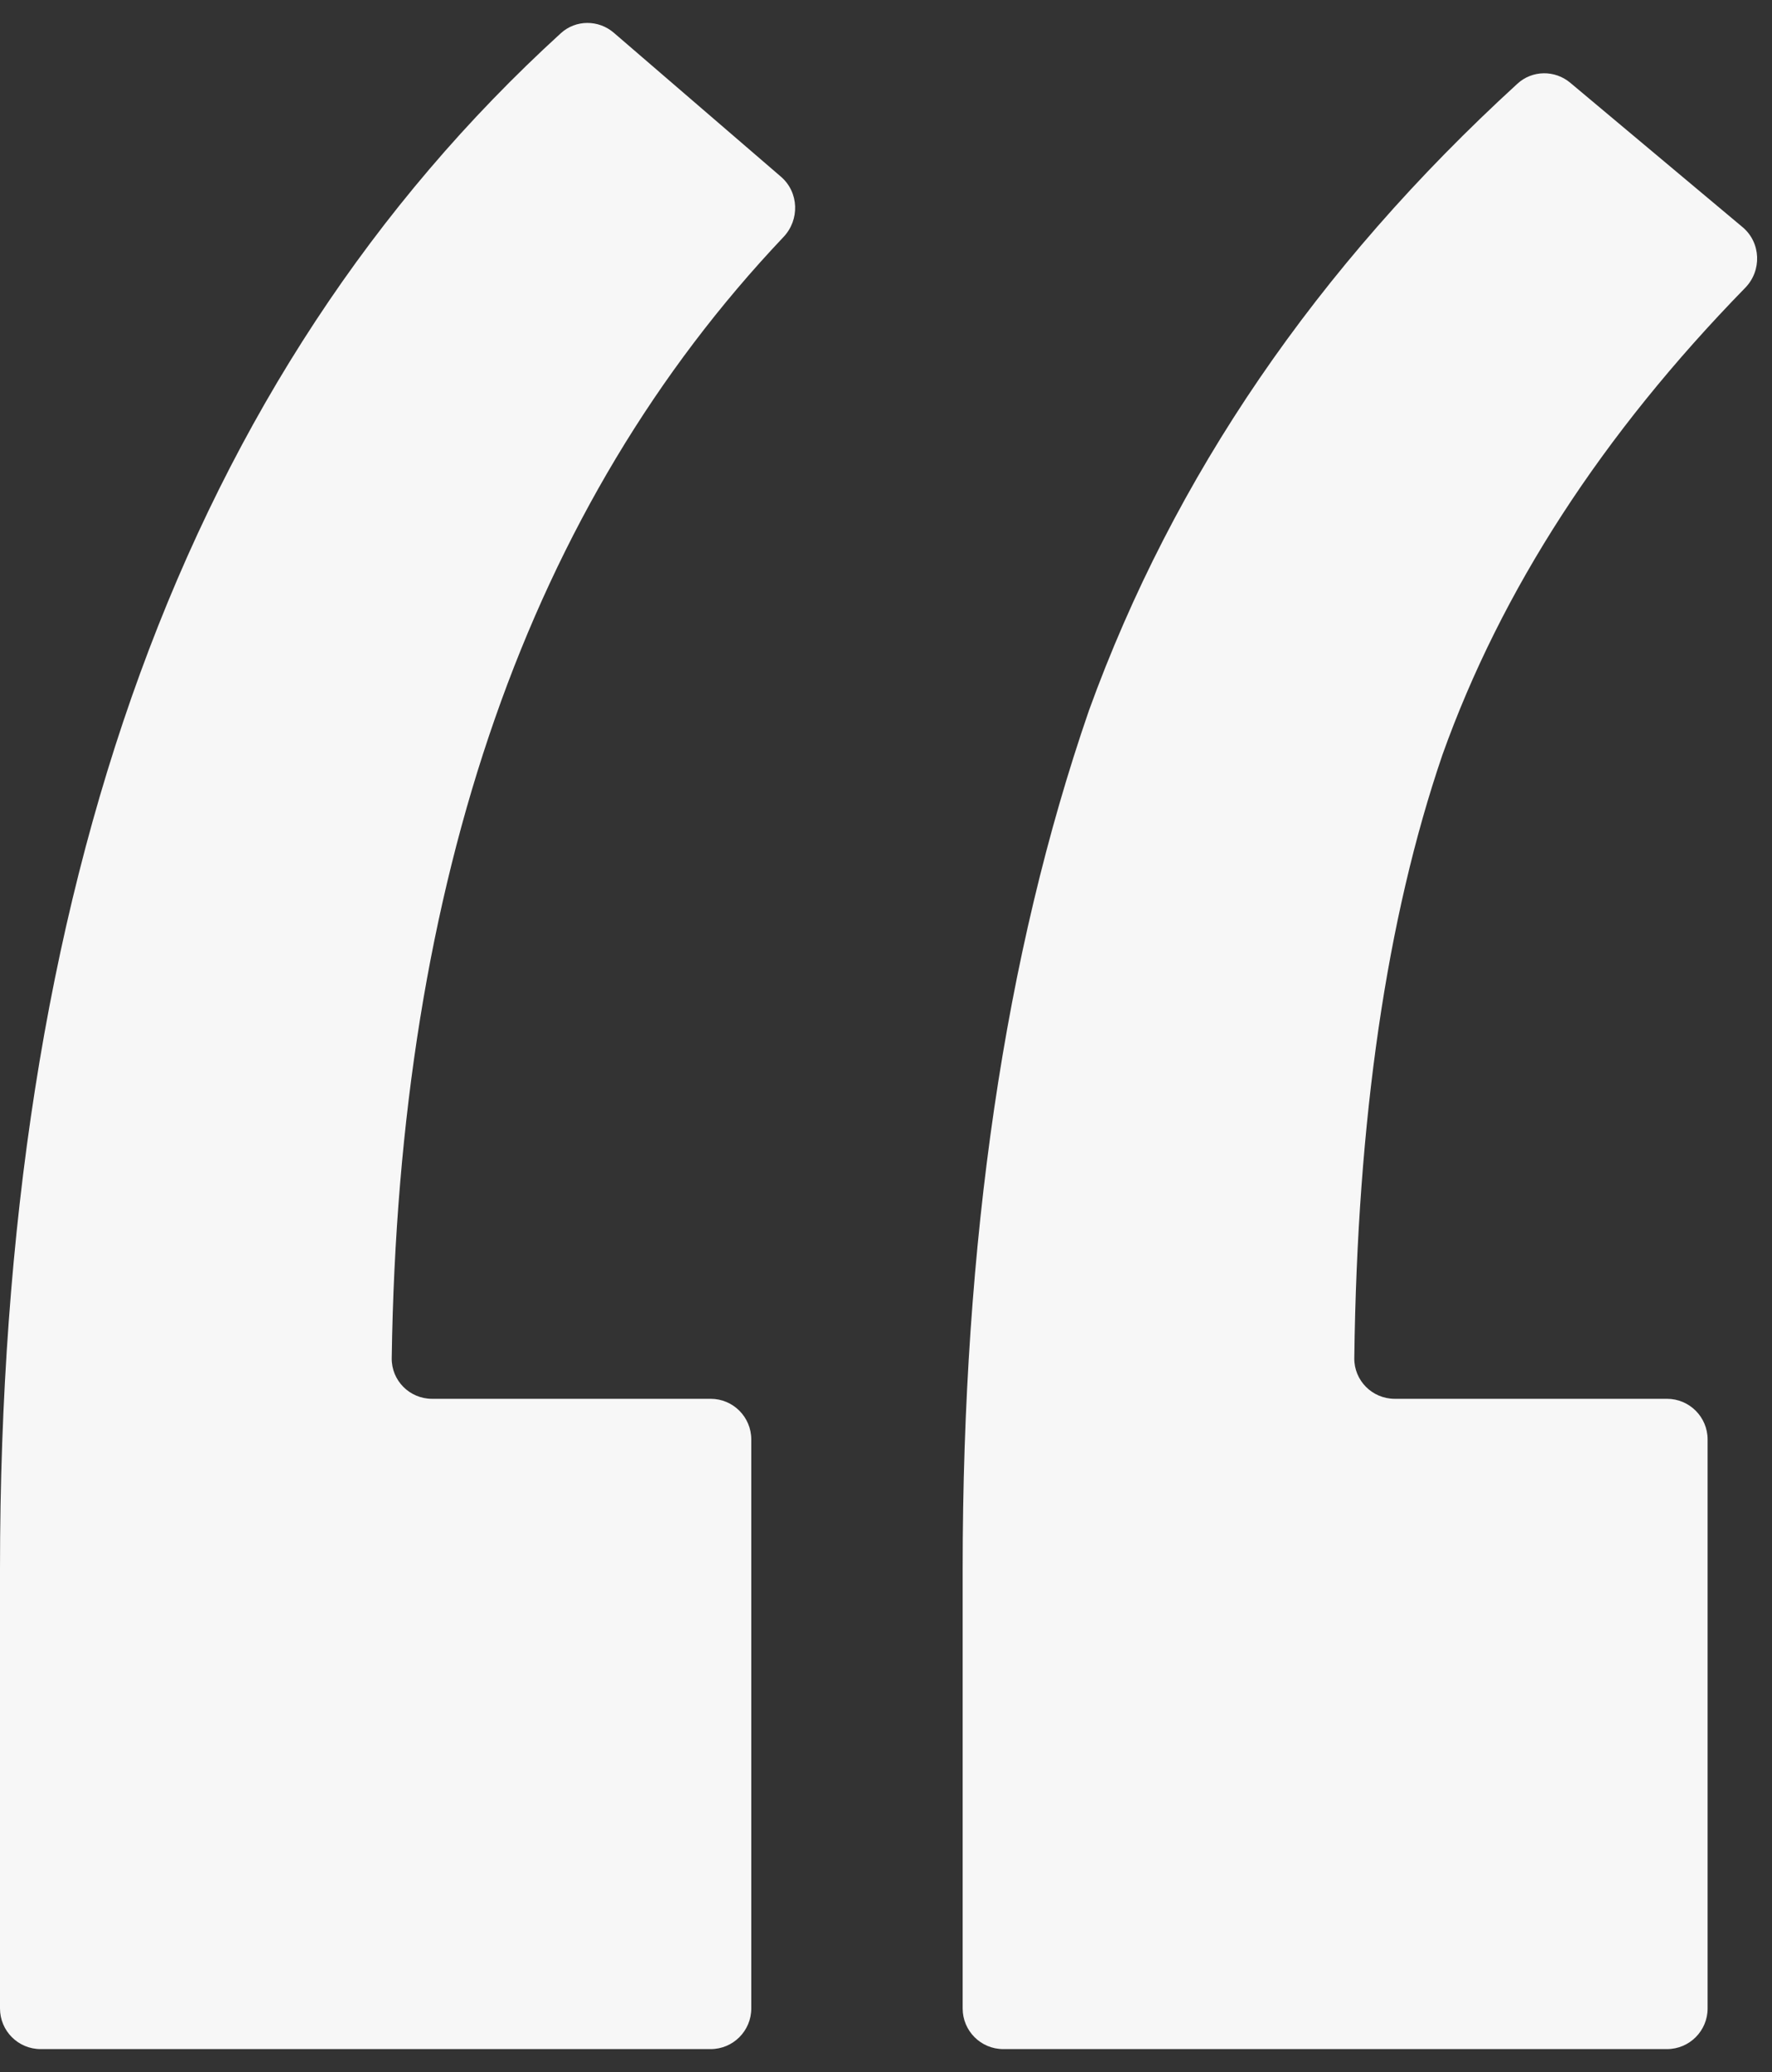 <svg width="65" height="76" viewBox="0 0 65 76" fill="none" xmlns="http://www.w3.org/2000/svg">
<rect x="0" y="0" width="65" height="76" fill="#333333" stroke="none"/>
<path d="M36.802 75.158C35.979 75.158 35.312 74.491 35.312 73.668V57.559C35.312 45.517 36.855 35.018 39.943 26.064C43.053 17.476 48.292 9.811 55.663 3.069C56.206 2.571 57.034 2.562 57.599 3.035L63.92 8.331C64.597 8.898 64.634 9.925 64.017 10.557C58.772 15.931 55.07 21.64 52.911 27.685C50.865 33.678 49.788 41.054 49.678 49.814C49.668 50.638 50.337 51.306 51.16 51.306H61.147C61.97 51.306 62.638 51.973 62.638 52.797V73.668C62.638 74.491 61.97 75.158 61.147 75.158H36.802ZM1.491 75.158C0.667 75.158 0 74.491 0 73.668V57.559C0 32.511 6.858 13.731 20.573 1.218C21.12 0.719 21.953 0.718 22.515 1.201L28.647 6.482C29.308 7.051 29.34 8.061 28.74 8.693C19.415 18.542 14.624 32.248 14.369 49.814C14.357 50.637 15.025 51.306 15.848 51.306H26.067C26.89 51.306 27.558 51.973 27.558 52.797V73.668C27.558 74.491 26.89 75.158 26.067 75.158H1.491Z" fill="#F7F7F7"/>
</svg>

